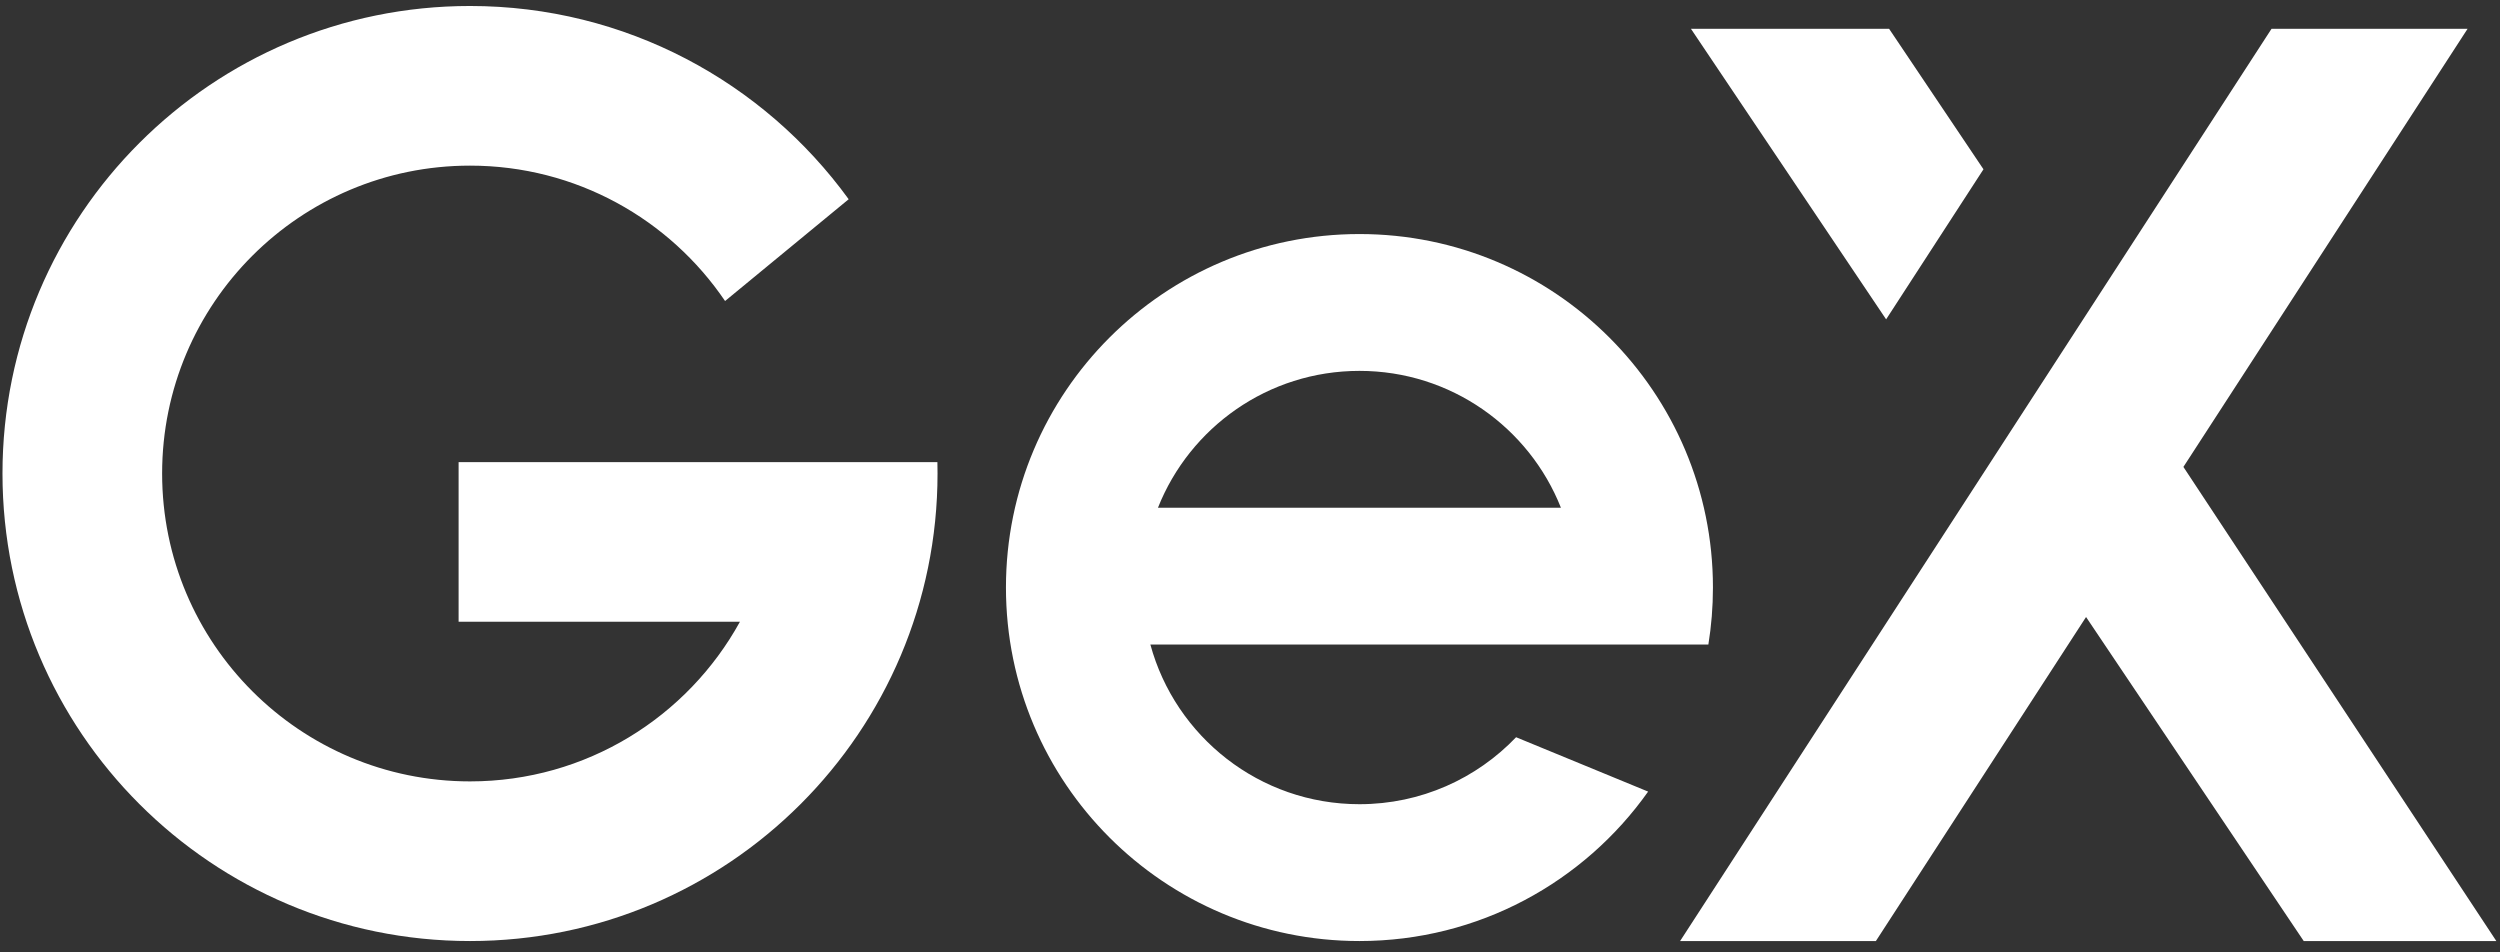 <svg width="147" height="56" viewBox="0 0 147 56" fill="none" xmlns="http://www.w3.org/2000/svg">
<rect x="0" y="0" width="147" height="56" fill="#333333" stroke="none"/>
<path d="M98.79 55.333L133.566 1.693H145.094L128.384 27.455L146.784 55.333H144.678H135.459L122.66 36.28L110.302 55.333H100.823H98.79Z" fill="white"/>
<path d="M111.079 1.693L116.628 9.954L110.904 18.778L99.427 1.693H111.079Z" fill="white"/>
<path fill-rule="evenodd" clip-rule="evenodd" d="M79.936 55.333C86.946 55.333 93.145 51.862 96.91 46.546L89.146 43.349C86.826 45.775 83.557 47.287 79.935 47.287C74.06 47.287 69.113 43.309 67.642 37.9H96.698V37.9H100.452C100.629 36.808 100.721 35.689 100.721 34.547C100.721 23.068 91.415 13.762 79.936 13.762C68.456 13.762 59.15 23.068 59.15 34.547C59.15 46.027 68.456 55.333 79.936 55.333ZM91.782 29.854H68.088C69.957 25.141 74.557 21.808 79.935 21.808C85.314 21.808 89.914 25.141 91.782 29.854Z" fill="white"/>
<path fill-rule="evenodd" clip-rule="evenodd" d="M27.637 55.333C42.819 55.333 55.127 43.025 55.127 27.842C55.127 27.618 55.124 27.395 55.119 27.172H52.445V27.172H26.966V36.559H43.508C40.428 42.154 34.475 45.946 27.637 45.946C17.638 45.946 9.533 37.84 9.533 27.842C9.533 17.844 17.638 9.739 27.637 9.739C33.877 9.739 39.379 12.896 42.634 17.7L49.902 11.715C44.906 4.829 36.794 0.352 27.637 0.352C12.454 0.352 0.146 12.659 0.146 27.842C0.146 43.025 12.454 55.333 27.637 55.333Z" fill="white"/>
</svg>
